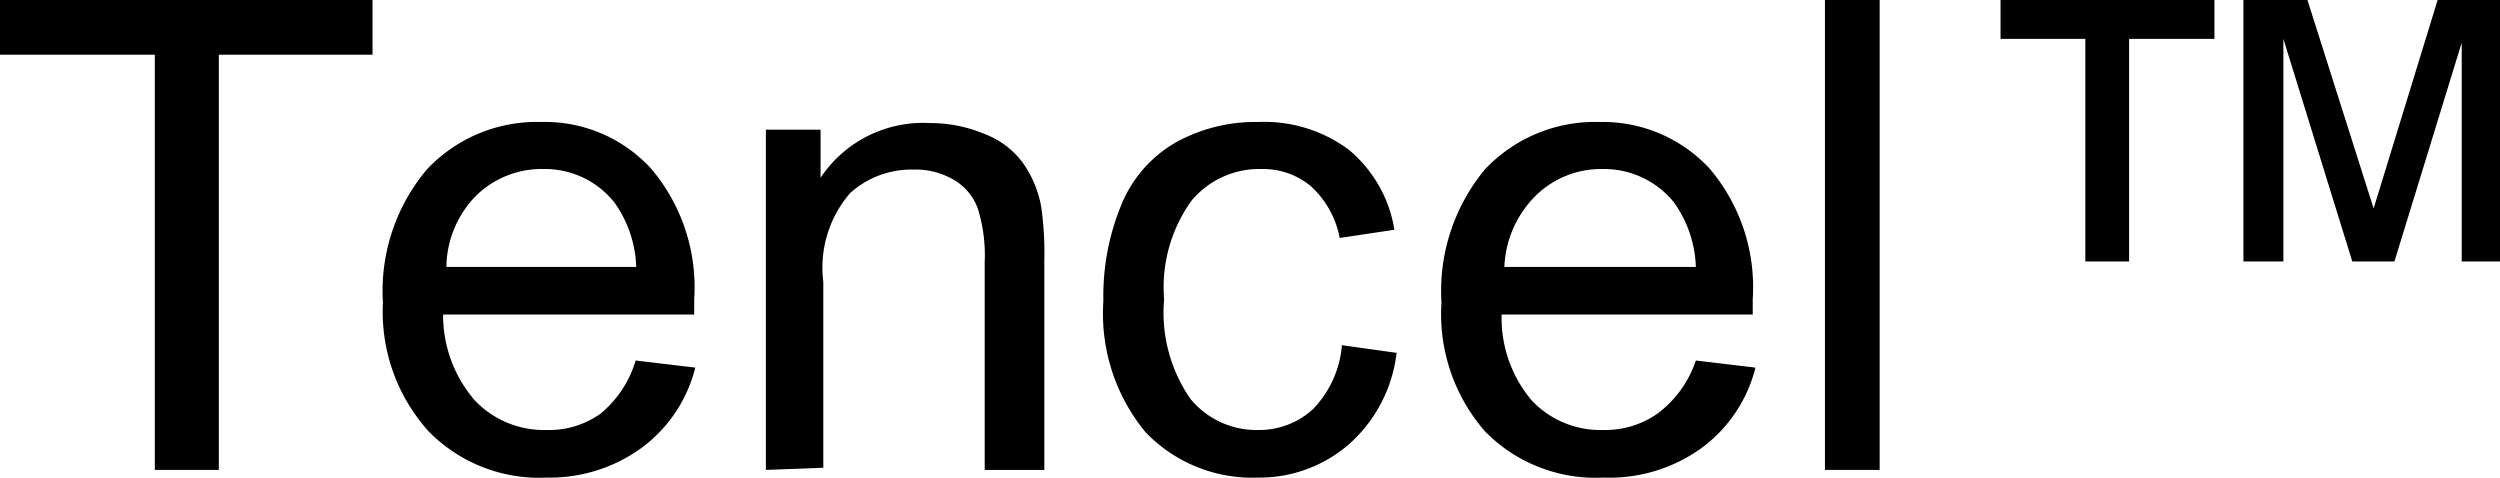 <svg xmlns="http://www.w3.org/2000/svg" viewBox="0 0 45.7 8.73"><defs><style>.cls-1{fill:#000000;}</style></defs><g id="レイヤー_2" data-name="レイヤー 2"><g id="レイヤー_1-2" data-name="レイヤー 1"><path class="cls-1" d="M2.83,8.59V1H0V0H6.81V1H4V8.59Z"/><path class="cls-1" d="M11.62,6.59l1.09.13a2.61,2.61,0,0,1-1,1.48A2.85,2.85,0,0,1,10,8.73a2.83,2.83,0,0,1-2.16-.84A3.26,3.26,0,0,1,7,5.53a3.44,3.44,0,0,1,.81-2.44,2.76,2.76,0,0,1,2.09-.86,2.63,2.63,0,0,1,2,.85,3.35,3.35,0,0,1,.79,2.39v.28H8.1a2.38,2.38,0,0,0,.58,1.57,1.74,1.74,0,0,0,1.3.54,1.62,1.62,0,0,0,1-.3A2,2,0,0,0,11.62,6.59ZM8.16,4.88h3.47a2.14,2.14,0,0,0-.4-1.18,1.62,1.62,0,0,0-1.3-.61,1.71,1.71,0,0,0-1.23.49A1.89,1.89,0,0,0,8.16,4.88Z"/><path class="cls-1" d="M14,8.59V2.37h1v.88a2.25,2.25,0,0,1,2-1,2.54,2.54,0,0,1,1,.2,1.55,1.55,0,0,1,.7.53,2,2,0,0,1,.33.78,5.85,5.85,0,0,1,.06,1V8.59H18V4.8a2.86,2.86,0,0,0-.13-1,1,1,0,0,0-.43-.51,1.38,1.38,0,0,0-.74-.19,1.67,1.67,0,0,0-1.16.43,2.08,2.08,0,0,0-.49,1.62v3.4Z"/><path class="cls-1" d="M24.53,6.31l1,.14a2.64,2.64,0,0,1-.87,1.67A2.49,2.49,0,0,1,23,8.73a2.7,2.7,0,0,1-2.06-.83,3.4,3.4,0,0,1-.77-2.4,4.35,4.35,0,0,1,.33-1.76,2.32,2.32,0,0,1,1-1.14A3,3,0,0,1,23,2.23a2.59,2.59,0,0,1,1.66.51,2.4,2.4,0,0,1,.83,1.46l-1,.15a1.72,1.72,0,0,0-.52-.94,1.36,1.36,0,0,0-.9-.32,1.61,1.61,0,0,0-1.29.58,2.71,2.71,0,0,0-.5,1.8,2.77,2.77,0,0,0,.48,1.82A1.56,1.56,0,0,0,23,7.86a1.45,1.45,0,0,0,1-.38A1.89,1.89,0,0,0,24.53,6.31Z"/><path class="cls-1" d="M31,6.59l1.09.13a2.61,2.61,0,0,1-1,1.48,2.87,2.87,0,0,1-1.78.53,2.83,2.83,0,0,1-2.16-.84,3.26,3.26,0,0,1-.8-2.36,3.48,3.48,0,0,1,.8-2.44,2.77,2.77,0,0,1,2.1-.86,2.66,2.66,0,0,1,2,.85,3.35,3.35,0,0,1,.79,2.39v.28H27.45A2.33,2.33,0,0,0,28,7.32a1.72,1.72,0,0,0,1.3.54,1.66,1.66,0,0,0,1-.3A2,2,0,0,0,31,6.59ZM27.5,4.88H31a2.14,2.14,0,0,0-.4-1.18,1.64,1.64,0,0,0-1.31-.61,1.7,1.7,0,0,0-1.22.49A1.94,1.94,0,0,0,27.5,4.88Z"/><path class="cls-1" d="M33.36,8.59V0h1V8.59Z"/><path class="cls-1" d="M38.12,4.78V.71H36.57V0h3.91V.71H38.92V4.78Zm2.89,0V0h1.17l1.21,3.81L44.56,0H45.7V4.78H45v-4l-1.23,4H43L41.74.71V4.78Z"/></g></g></svg>